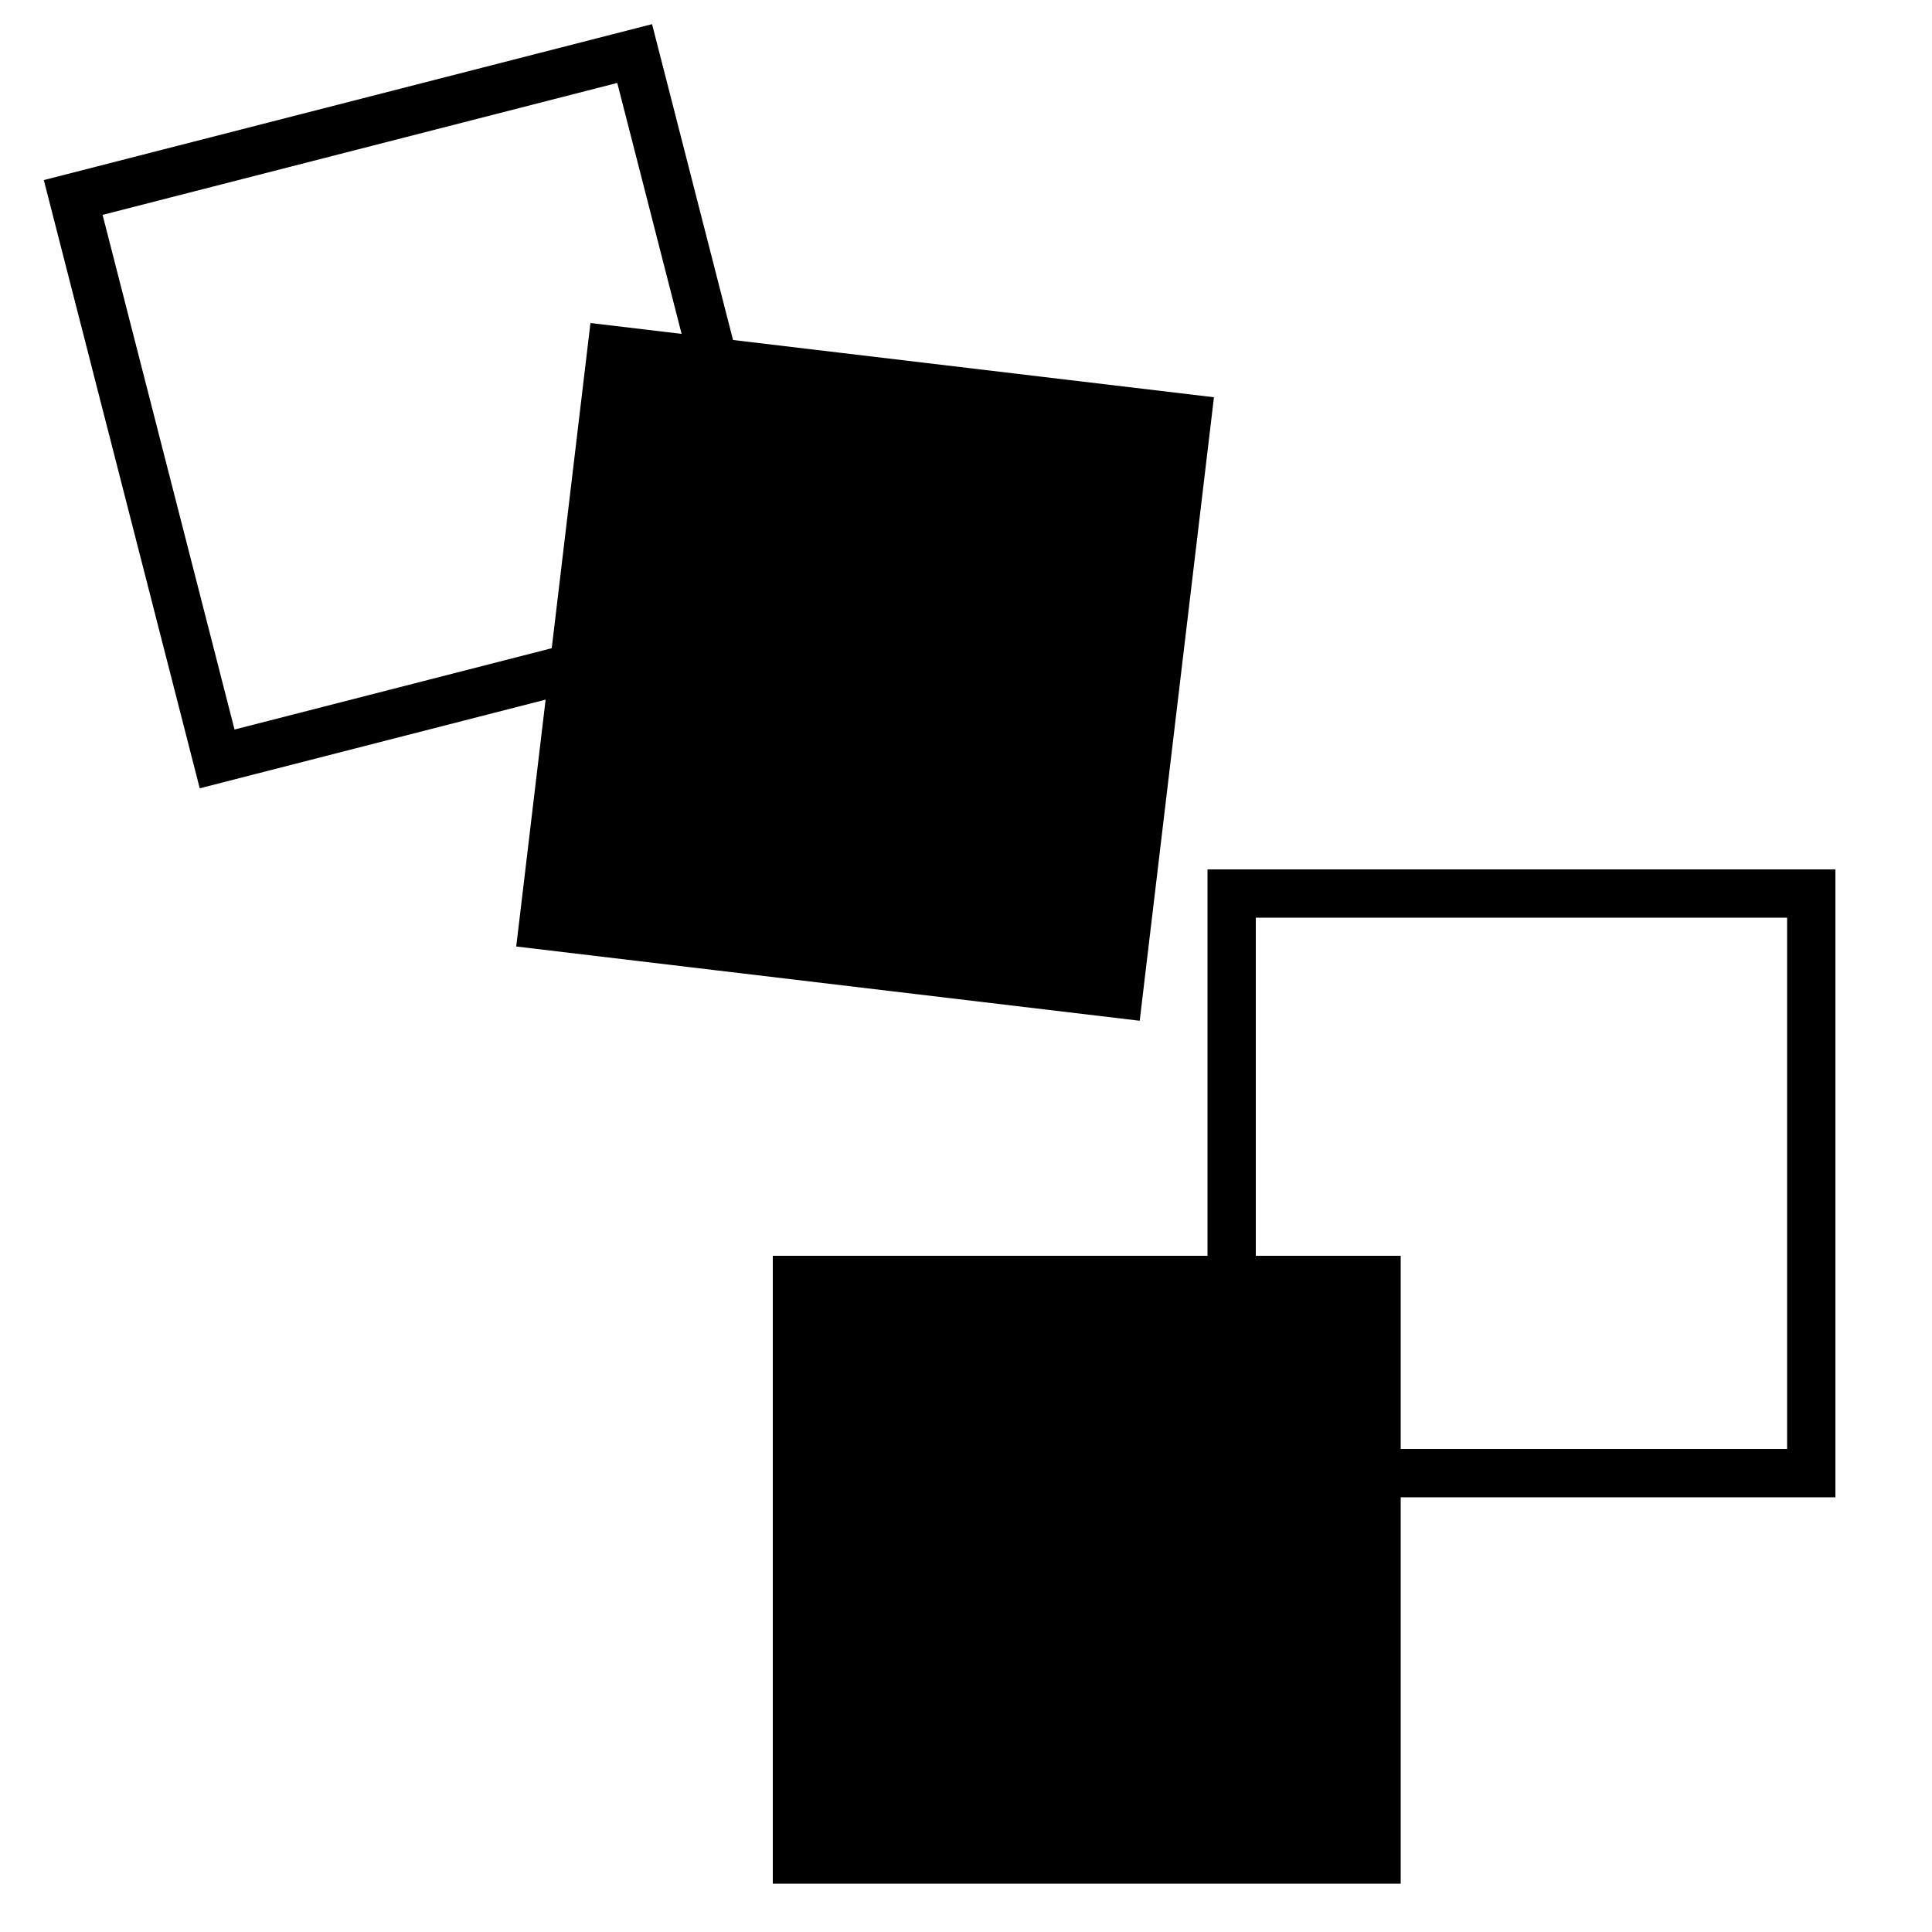 <svg width="80" height="80" viewBox="0 0 80 80" fill="none" xmlns="http://www.w3.org/2000/svg">
<path d="M3.031 8.177L26.28 2.217L32.24 25.465L8.991 31.425L3.031 8.177Z" stroke="black" stroke-width="2"/>
<path d="M25.324 14.487L49.156 17.324L46.318 41.156L22.487 38.318L25.324 14.487Z" fill="black" stroke="black" stroke-width="2"/>
<path d="M51 37H75V61H51V37Z" stroke="black" stroke-width="2"/>
<path d="M33 53H57V77H33V53Z" fill="black" stroke="black" stroke-width="2"/>
</svg>
